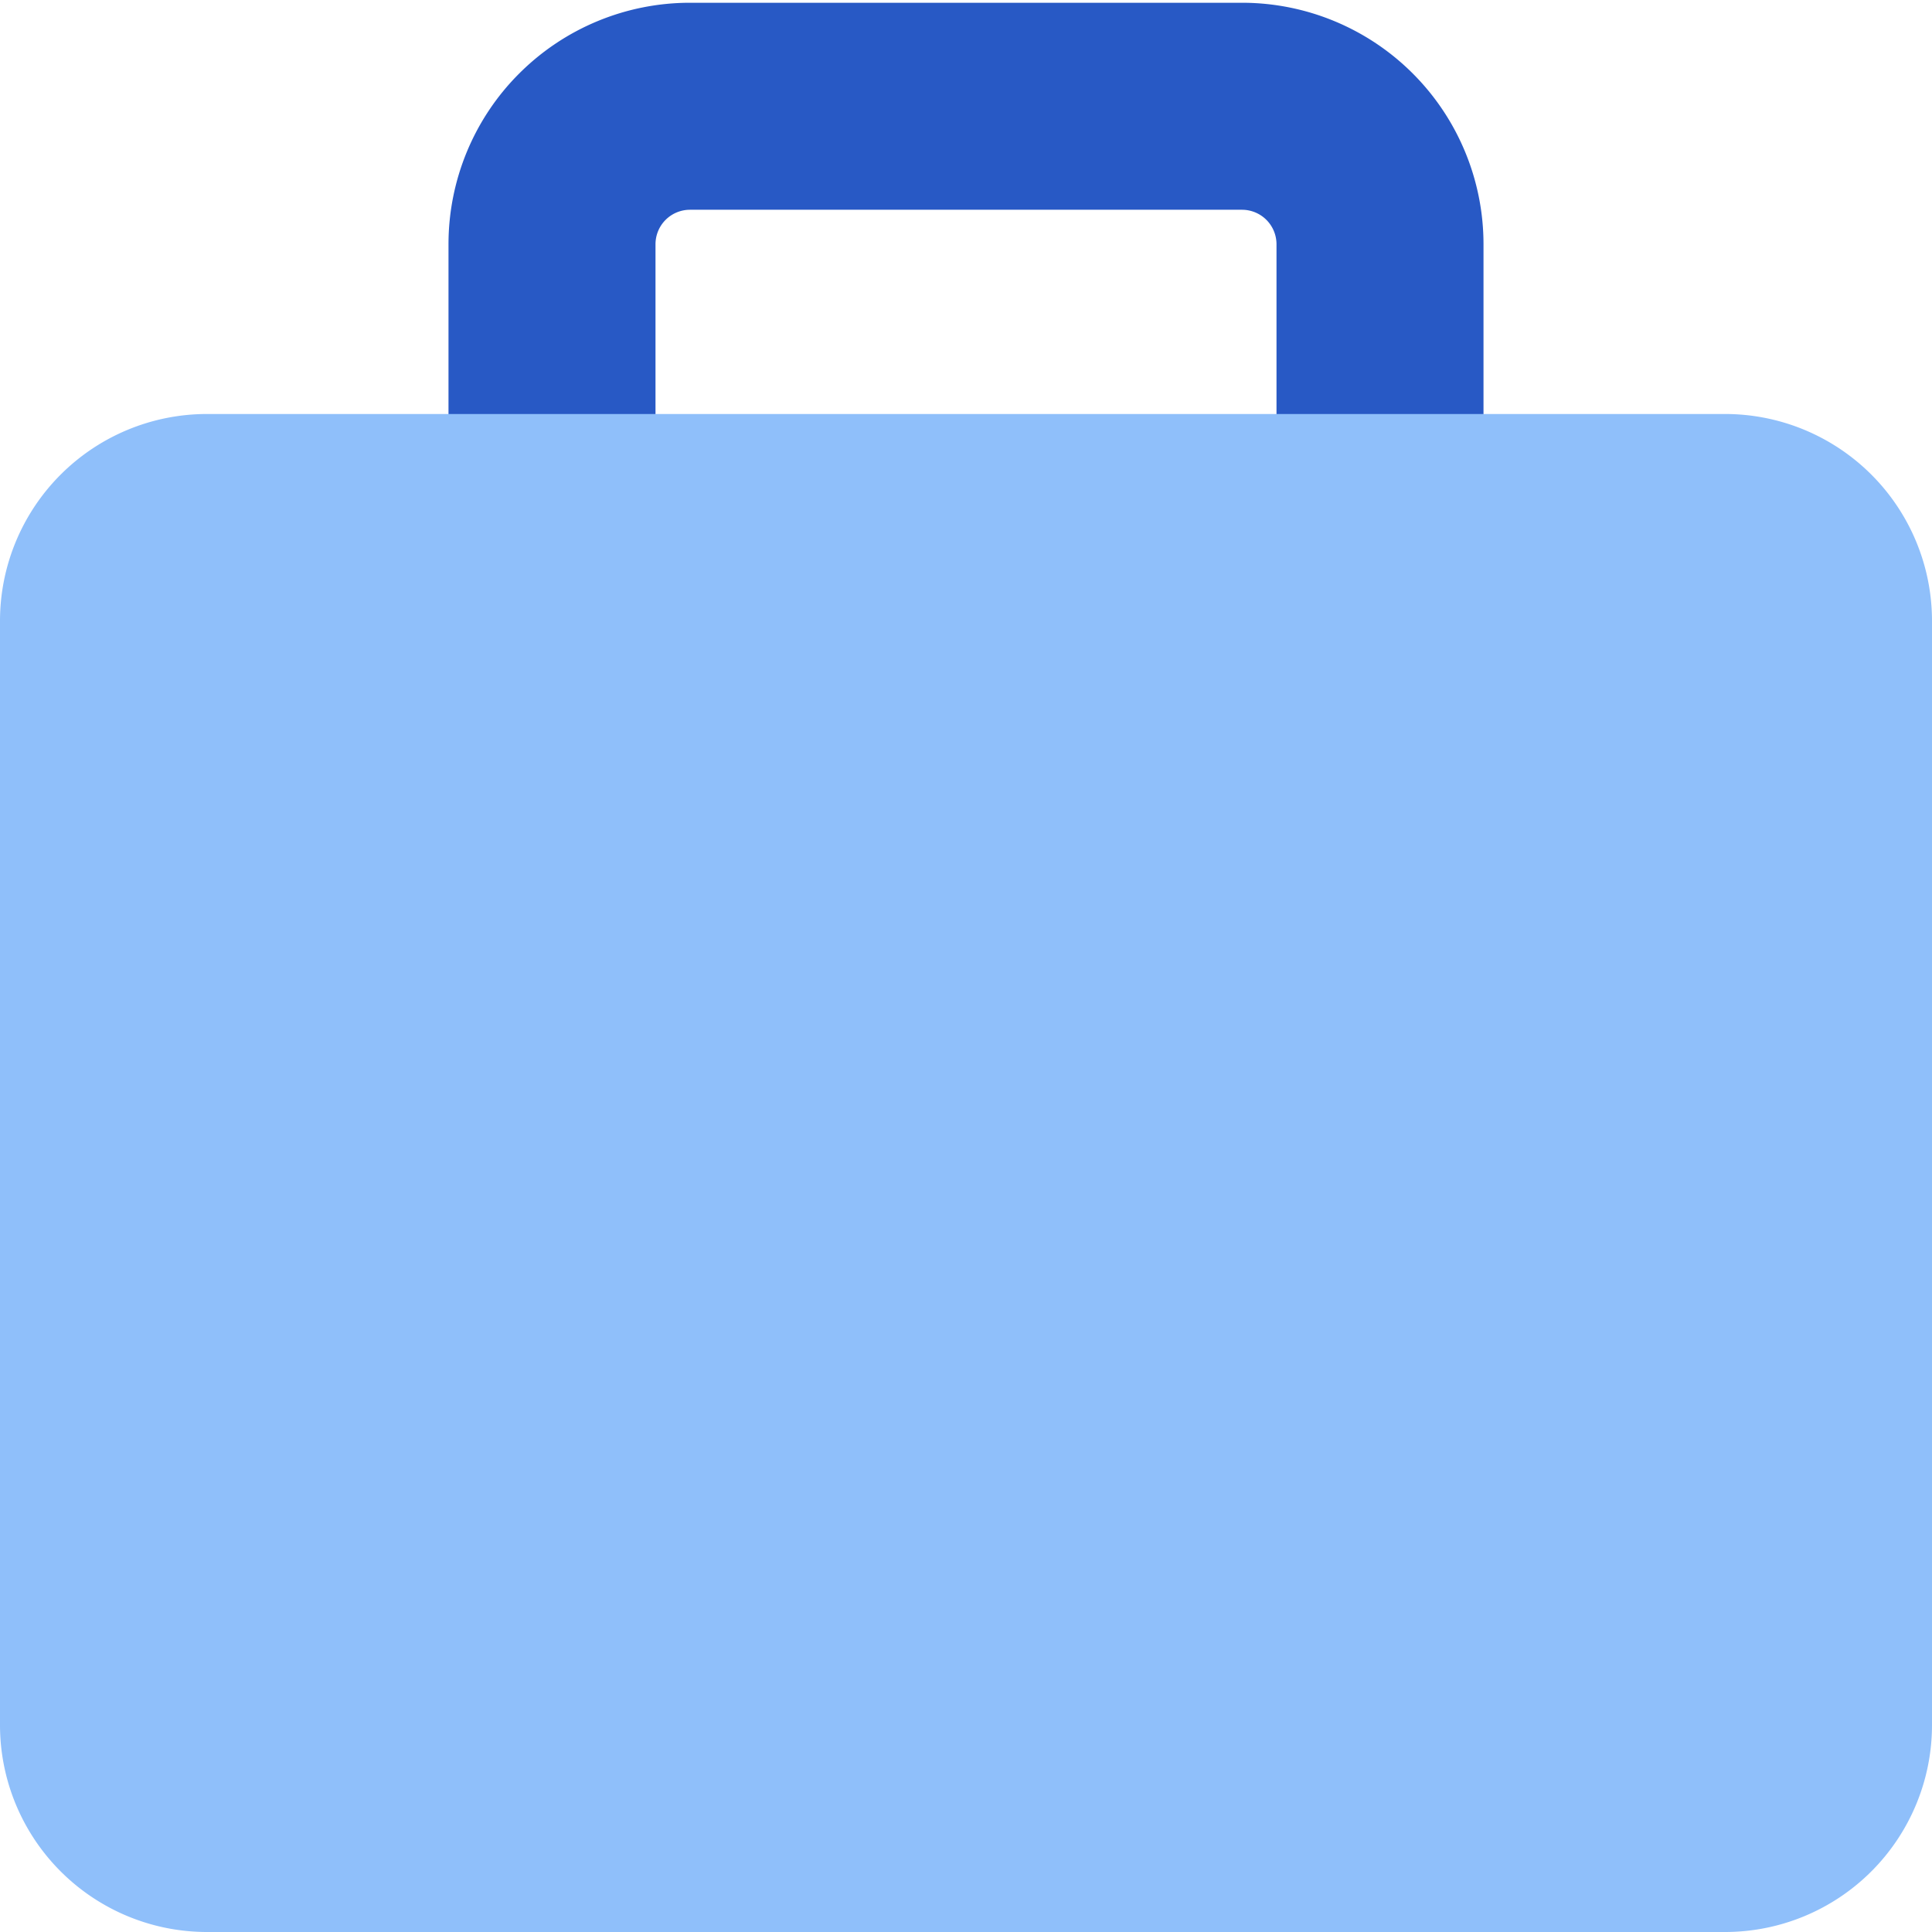 <svg xmlns="http://www.w3.org/2000/svg" fill="none" viewBox="0 0 14 14" id="Bag-Suitcase-2--Streamline-Core"><desc>Bag Suitcase 2 Streamline Icon: https://streamlinehq.com</desc><g id="bag-suitcase-2--product-business-briefcase"><path id="Vector (Stroke)" fill="#2859c5" fill-rule="evenodd" d="M3.763 0.532A1.75 1.75 0 0 1 5 0.02h4a1.75 1.75 0 0 1 1.75 1.75v2a0.75 0.75 0 0 1 -1.5 0v-2A0.25 0.25 0 0 0 9 1.52H5a0.25 0.25 0 0 0 -0.25 0.25v2a0.75 0.75 0 0 1 -1.5 0v-2c0 -0.464 0.184 -0.91 0.513 -1.238Z" clip-rule="evenodd" stroke-width="1"></path><path id="Union" fill="#8fbffa" d="M1.5 3A1.5 1.5 0 0 0 0 4.5v8A1.5 1.5 0 0 0 1.5 14h11a1.5 1.5 0 0 0 1.5 -1.5v-8A1.5 1.5 0 0 0 12.5 3h-11Z" stroke-width="1"></path></g></svg>